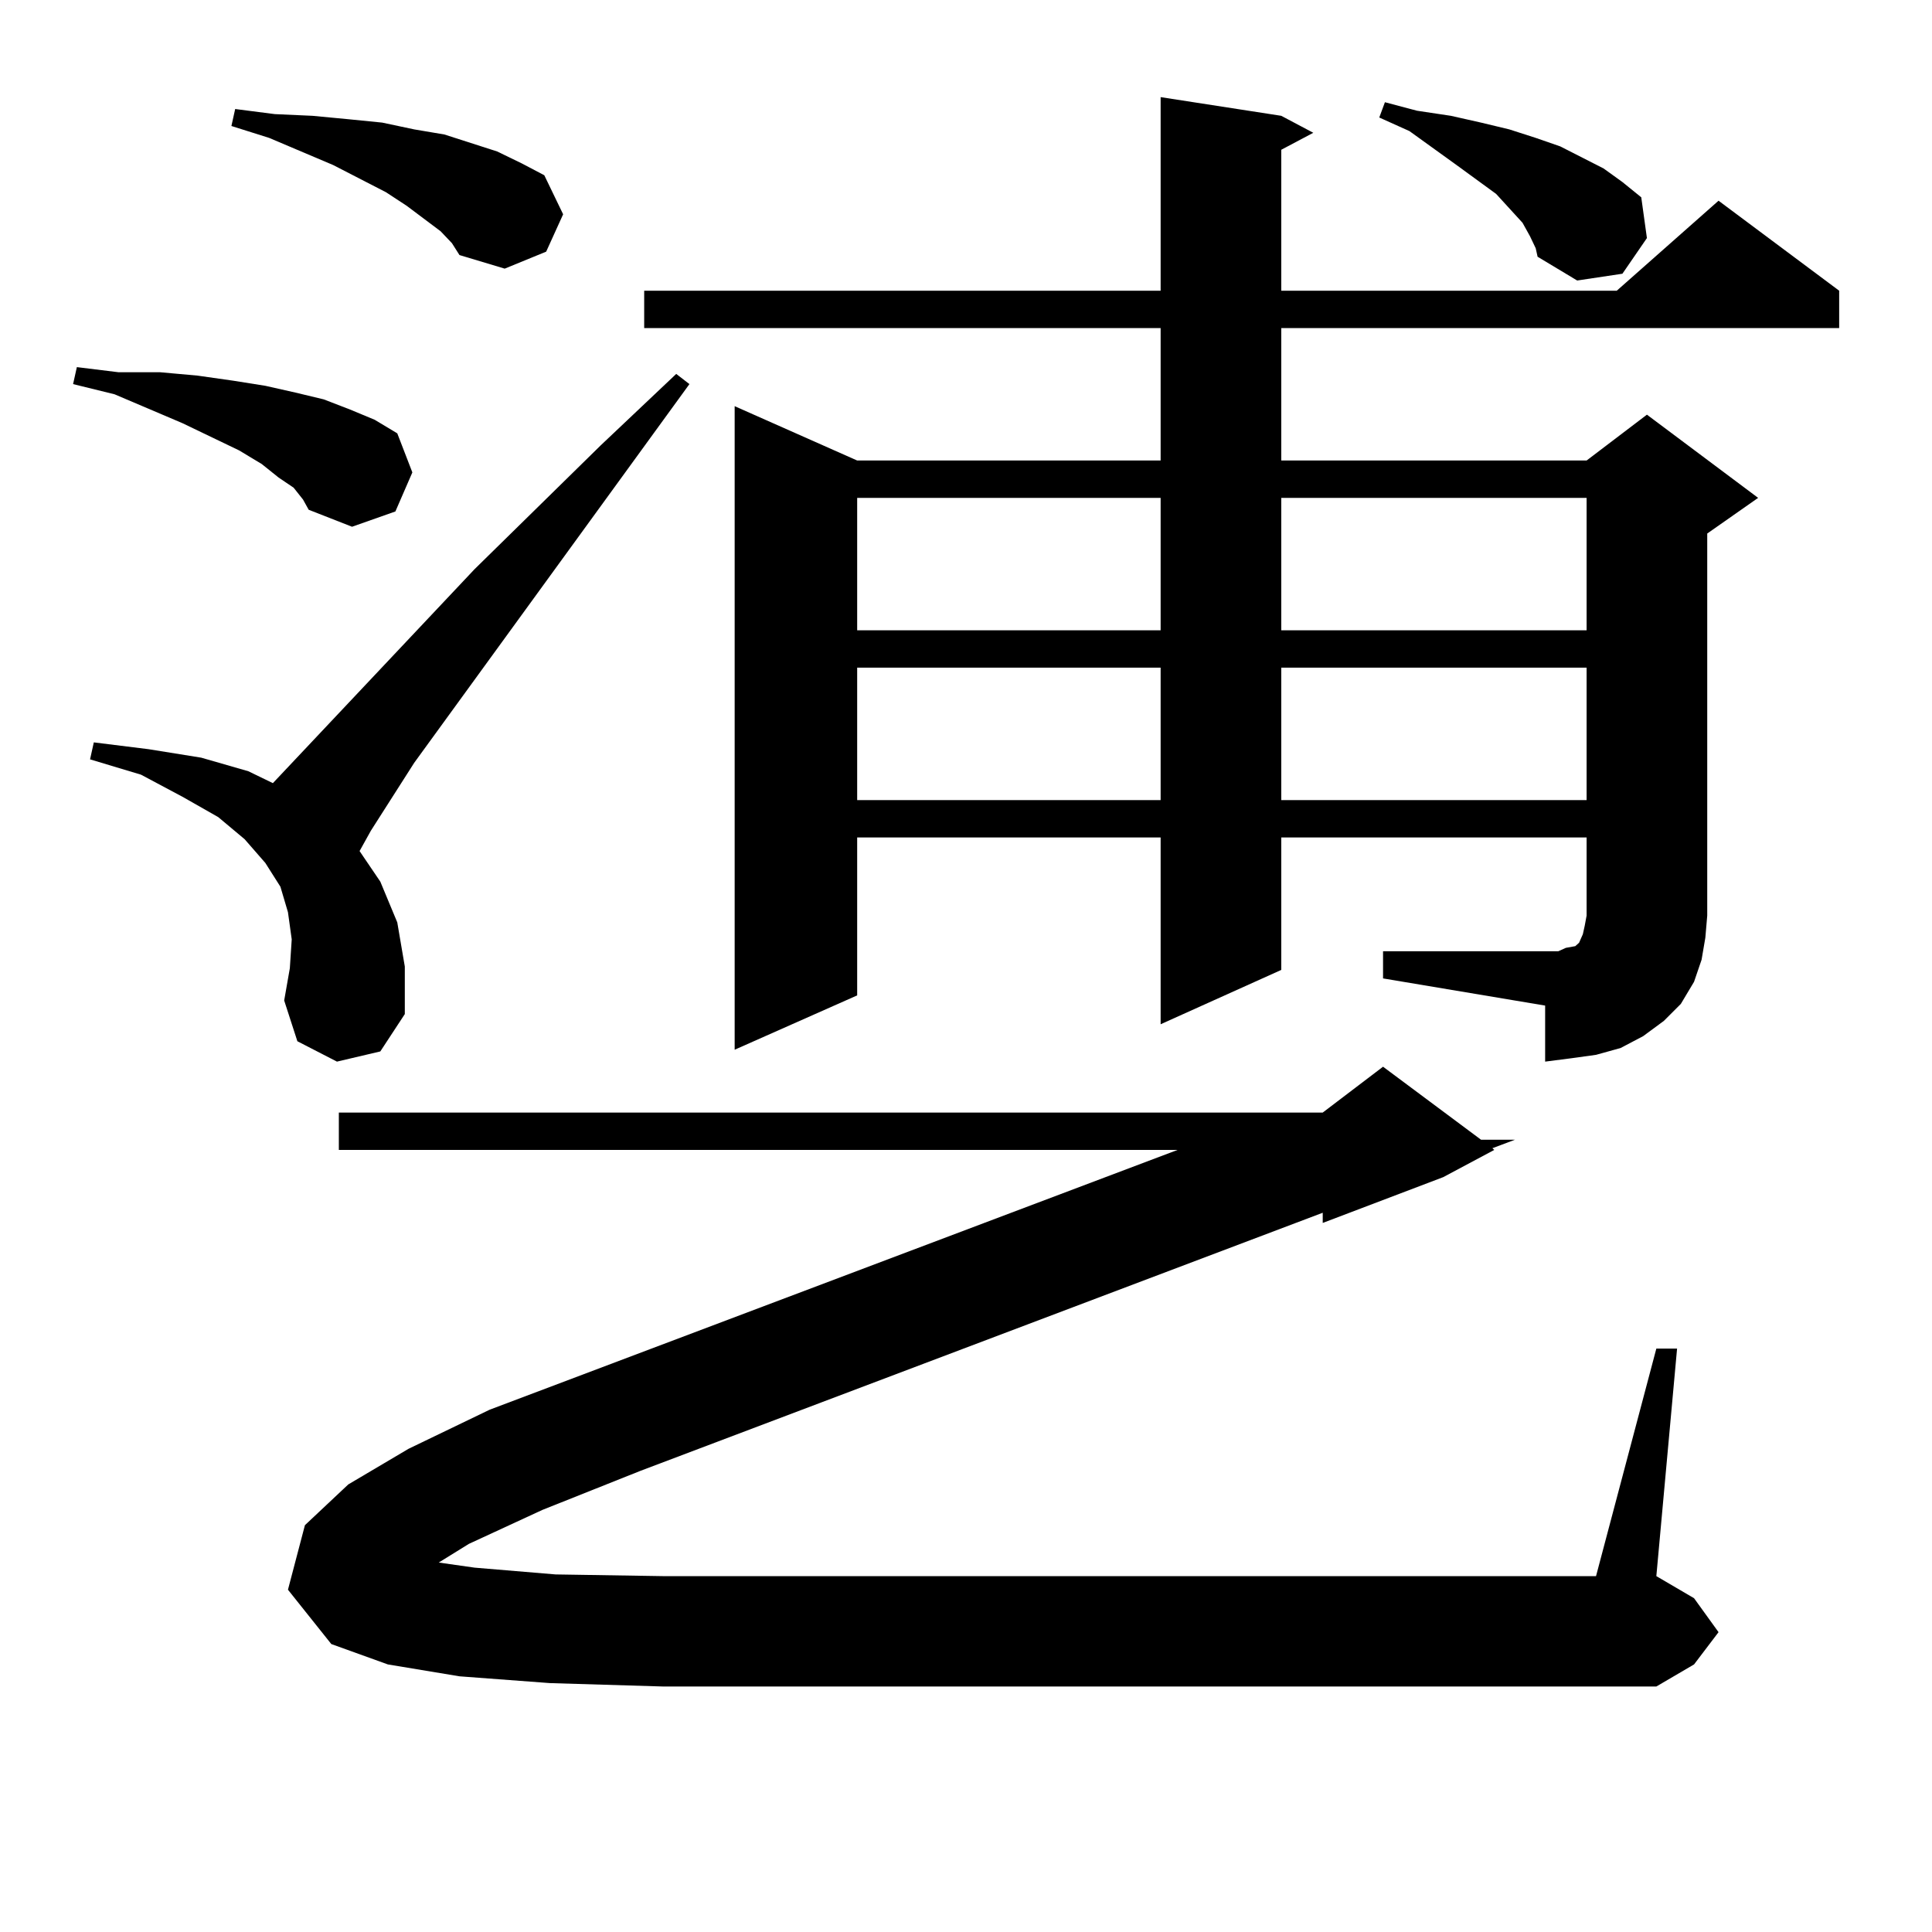 <?xml version="1.0" encoding="utf-8"?>
<!-- Generator: Adobe Illustrator 16.0.0, SVG Export Plug-In . SVG Version: 6.00 Build 0)  -->
<!DOCTYPE svg PUBLIC "-//W3C//DTD SVG 1.1//EN" "http://www.w3.org/Graphics/SVG/1.1/DTD/svg11.dtd">
<svg version="1.1" id="图层_1" xmlns="http://www.w3.org/2000/svg" xmlns:xlink="http://www.w3.org/1999/xlink" x="0px" y="0px"
	 width="1000px" height="1000px" viewBox="0 0 1000 1000" enable-background="new 0 0 1000 1000" xml:space="preserve">
<path d="M151.972,252.422l-7.805-5.273l-8.78-7.031l-11.707-7.031l-29.268-14.063l-35.121-14.941l-21.463-5.273l1.951-8.789
	l21.463,2.637h21.463l19.512,1.758l18.536,2.637l16.585,2.637l15.609,3.516l14.634,3.516l13.658,5.273l12.683,5.273l11.707,7.031
	l7.805,20.215l-8.78,20.215l-22.438,7.91l-22.438-8.789l-2.927-5.273L151.972,252.422z M174.41,549.492l-20.487-10.547
	l-6.829-21.094l2.927-16.699l0.976-14.941l-1.951-14.063l-3.902-13.184l-7.805-12.305l-10.731-12.305l-13.658-11.426l-18.536-10.547
	l-21.463-11.426l-26.341-7.91l1.951-8.789l28.292,3.516l27.316,4.395l24.39,7.031l12.683,6.152l104.388-110.742l65.364-64.16
	l39.023-36.914l6.829,5.273L214.409,394.805l-22.438,35.156l-5.854,10.547l10.731,15.82l8.78,21.094l3.902,22.852v24.609
	l-12.683,19.336L174.41,549.492z M228.067,119.707l-17.561-13.184l-10.731-7.031L172.459,85.43l-33.17-14.063l-19.512-6.152
	l1.951-8.789l20.487,2.637l19.512,0.879l18.536,1.758l17.561,1.758l16.585,3.516l15.609,2.637l27.316,8.789l12.683,6.152
	l11.707,6.152l9.756,20.215l-8.78,19.336l-21.463,8.789l-23.414-7.031l-3.902-6.152L228.067,119.707z M242.701,799.102
	l-15.609,9.668l18.536,2.637l41.95,3.516l55.608,0.879h482.915l31.219-117.773h10.731L857.32,815.801l19.512,11.426l12.683,17.578
	l-12.683,16.699L857.32,872.93H343.187l-58.535-1.758l-46.828-3.516l-37.072-6.152l-29.268-10.547l-22.438-28.125l8.78-33.398
	l22.438-21.094l31.219-18.457l41.95-20.215l356.089-134.473H175.386v-19.336h509.256l31.219-23.73l50.73,37.793h17.561
	l-11.707,4.395l0.976,0.879l-26.341,14.063l-62.438,23.73v-5.273L331.479,761.309l-50.73,20.215L242.701,799.102z M715.86,492.363
	h83.9h6.829l3.902-1.758l4.878-0.879l1.951-1.758l1.951-4.395l0.976-4.395l0.976-5.273v-40.43H663.179v68.555l-62.438,28.125v-96.68
	H443.672v81.738l-63.413,28.125V210.234l63.413,28.125h157.069v-68.555H333.431v-19.336h267.311V50.273l62.438,9.668l16.585,8.789
	l-16.585,8.789v72.949h173.654l52.682-46.582l62.438,46.582v19.336H663.179v68.555h158.045l31.219-23.73l57.56,43.066
	l-26.341,18.457v197.754l-0.976,11.426l-1.951,11.426l-3.902,11.426l-6.829,11.426l-8.78,8.789l-10.731,7.91l-11.707,6.152
	l-12.683,3.516l-12.683,1.758l-13.658,1.758v-29.004l-83.9-14.063V492.363z M443.672,257.695v68.555h157.069v-68.555H443.672z
	 M443.672,345.586v68.555h157.069v-68.555H443.672z M663.179,257.695v68.555h158.045v-68.555H663.179z M663.179,345.586v68.555
	h158.045v-68.555H663.179z M791.956,122.344l-3.902-7.031l-13.658-14.941L753.908,85.43l-24.39-17.578l-15.609-7.031l2.927-7.91
	l16.585,4.395l17.561,2.637l15.609,3.516l14.634,3.516l13.658,4.395l12.683,4.395l22.438,11.426l9.756,7.031l9.756,7.91
	l2.927,21.094L839.76,141.68l-23.414,3.516l-20.487-12.305l-0.976-4.395L791.956,122.344z"/>
</svg>
